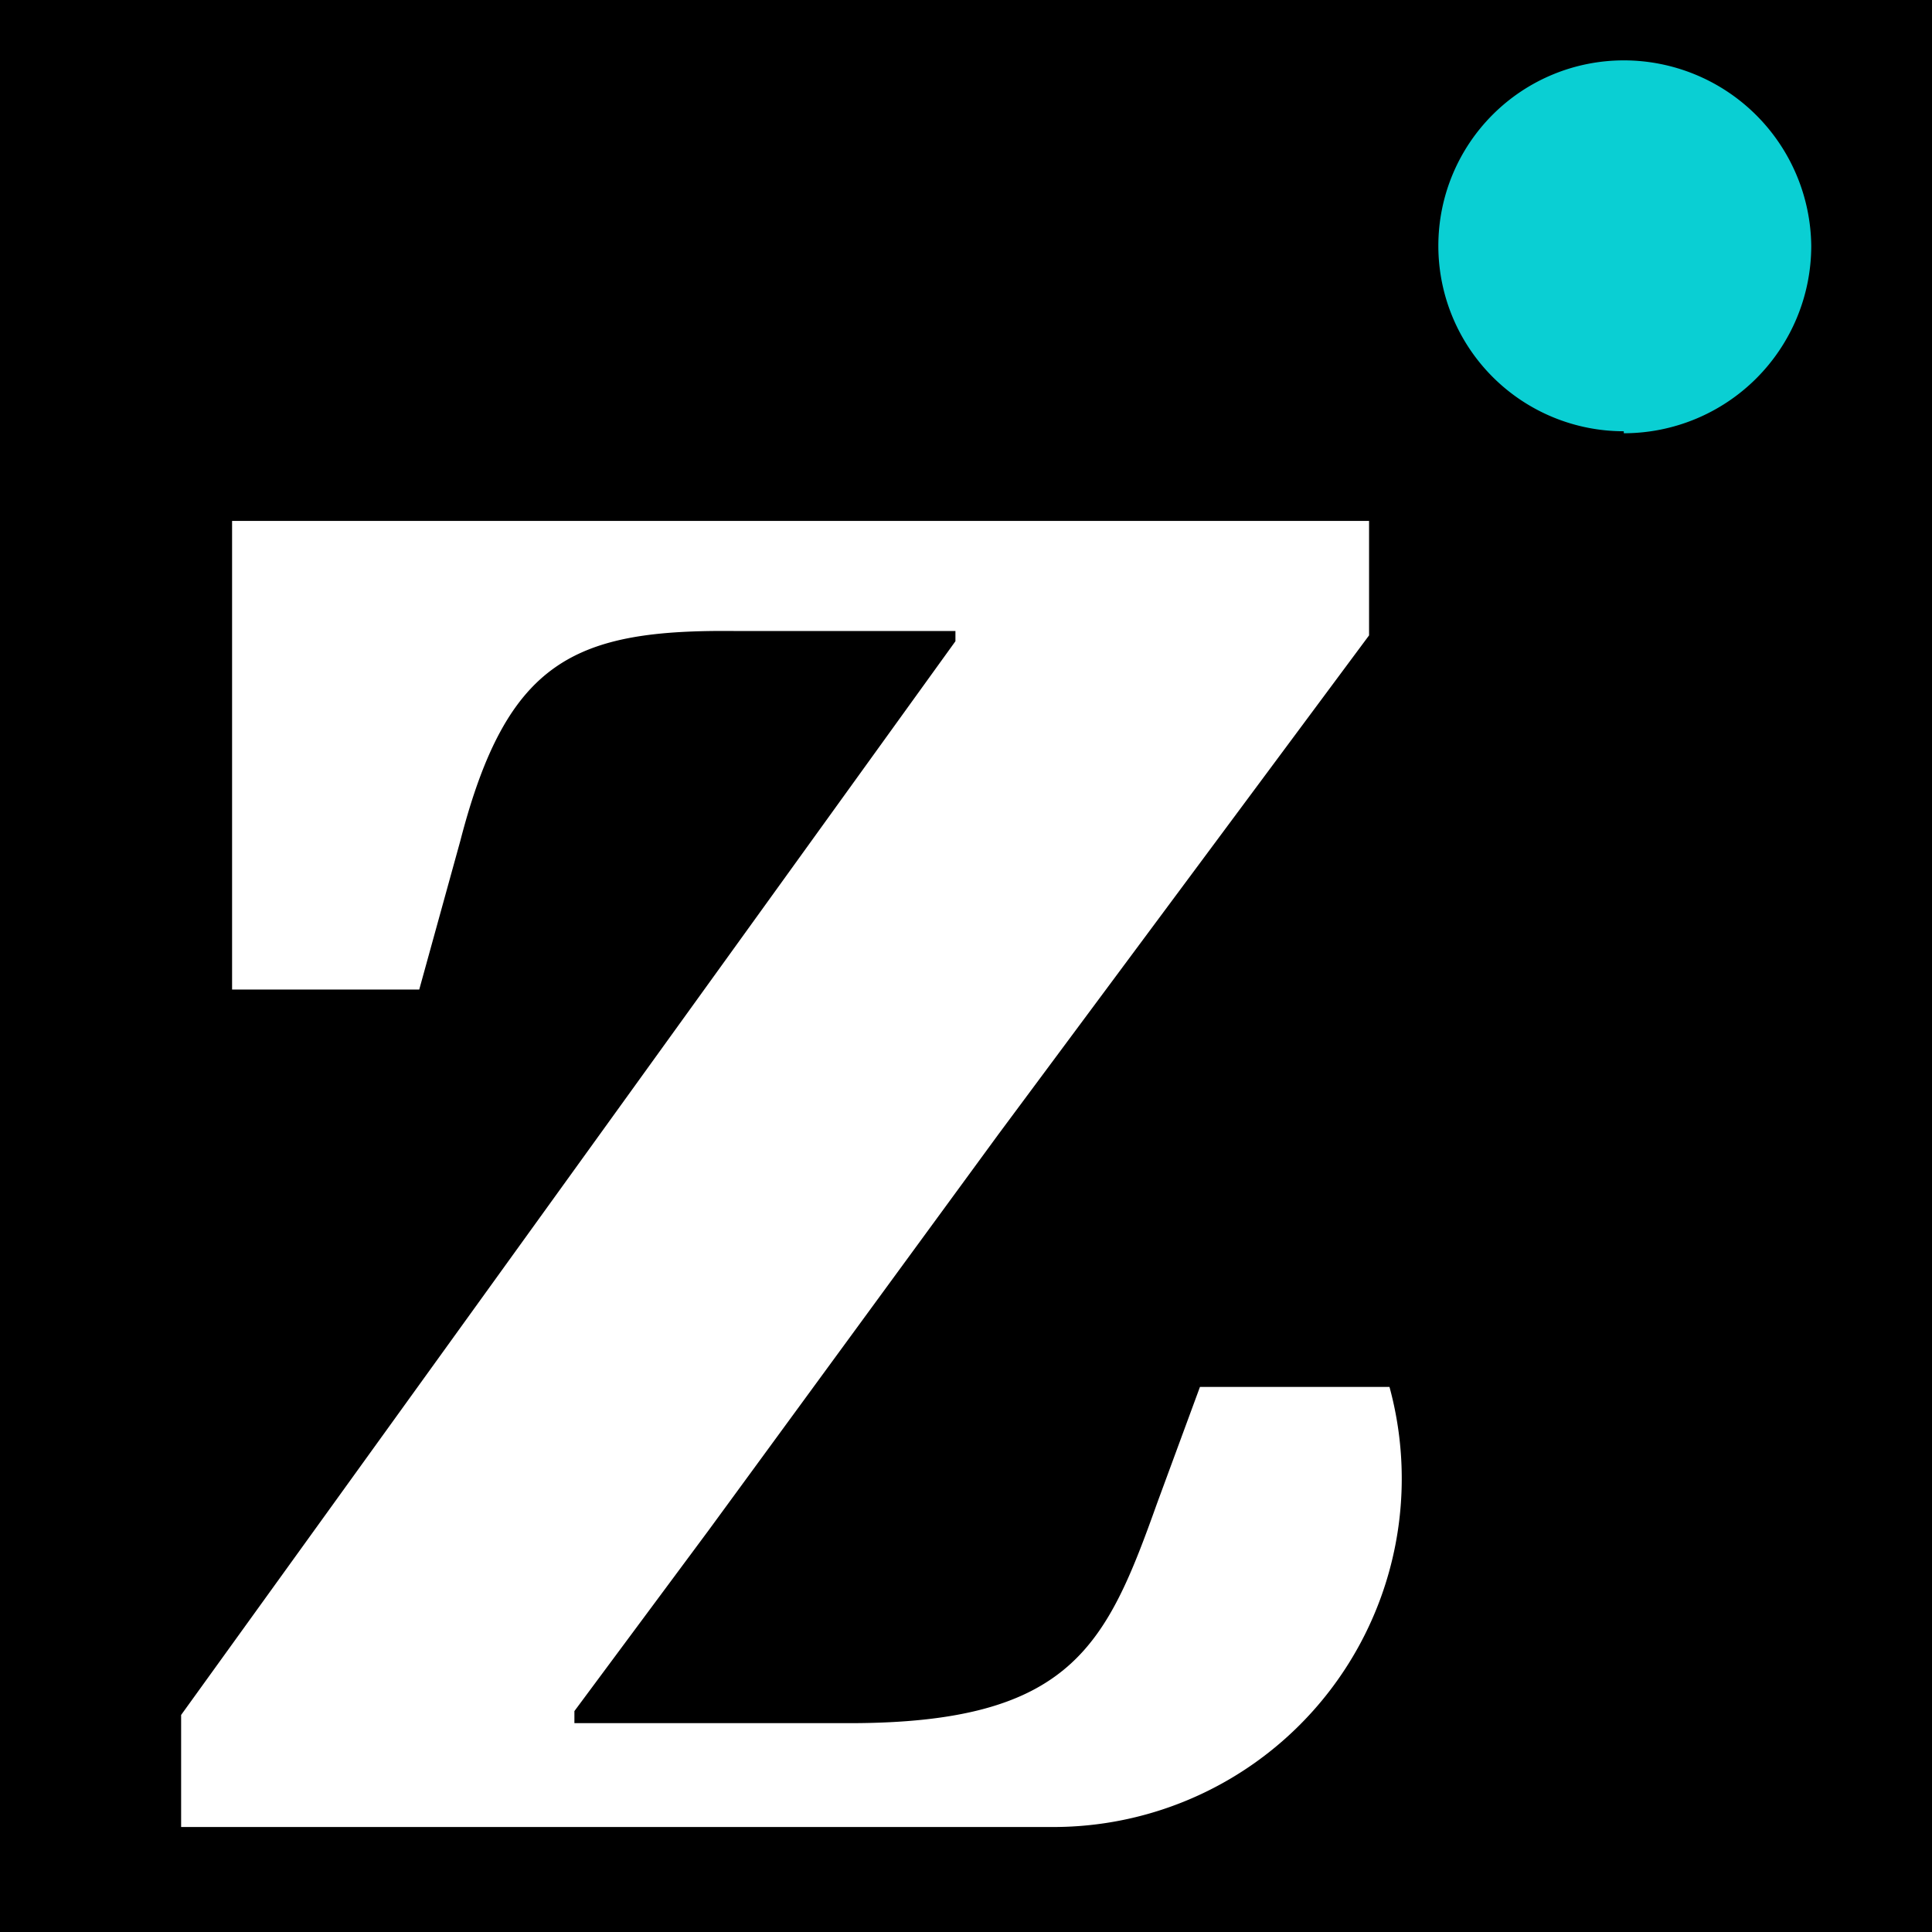 <svg id="Grupo_568" data-name="Grupo 568" xmlns="http://www.w3.org/2000/svg" xmlns:xlink="http://www.w3.org/1999/xlink" width="32" height="32" viewBox="0 0 32 32">
  <defs>
    <clipPath id="clip-path">
      <rect id="Rectángulo_573" data-name="Rectángulo 573" width="27" height="29.278" fill="none"/>
    </clipPath>
  </defs>
  <rect id="Rectángulo_572" data-name="Rectángulo 572" width="32" height="32"/>
  <g id="Ilustración_31" data-name="Ilustración 31" transform="translate(16.5 15.639)">
    <g id="Ilustración_31-2" data-name="Ilustración 31" transform="translate(-13.5 -14.639)" clip-path="url(#clip-path)">
      <path id="Trazado_3387" data-name="Trazado 3387" d="M64.837,6.176a3.105,3.105,0,0,0,3.105-3.1A3.105,3.105,0,0,0,64.837,0a3.071,3.071,0,0,0,0,6.143" transform="translate(-40.942 0)" fill="#0acfd3"/>
      <path id="Trazado_3388" data-name="Trazado 3388" d="M20.014,36.944H16.875l-.709,1.924c-.844,2.362-1.418,3.645-5.1,3.645H6.514v-.2l2.227-3,4.792-6.548,6.143-8.269V22.6H.844v7.762h3.1L4.624,27.9c.776-3,1.89-3.51,4.59-3.476h3.611v.169L0,42.377v1.856H14.445a5.771,5.771,0,0,0,5.569-7.29" transform="translate(0 -14.972)" fill="#fff"/>
    </g>
  </g>
</svg>
